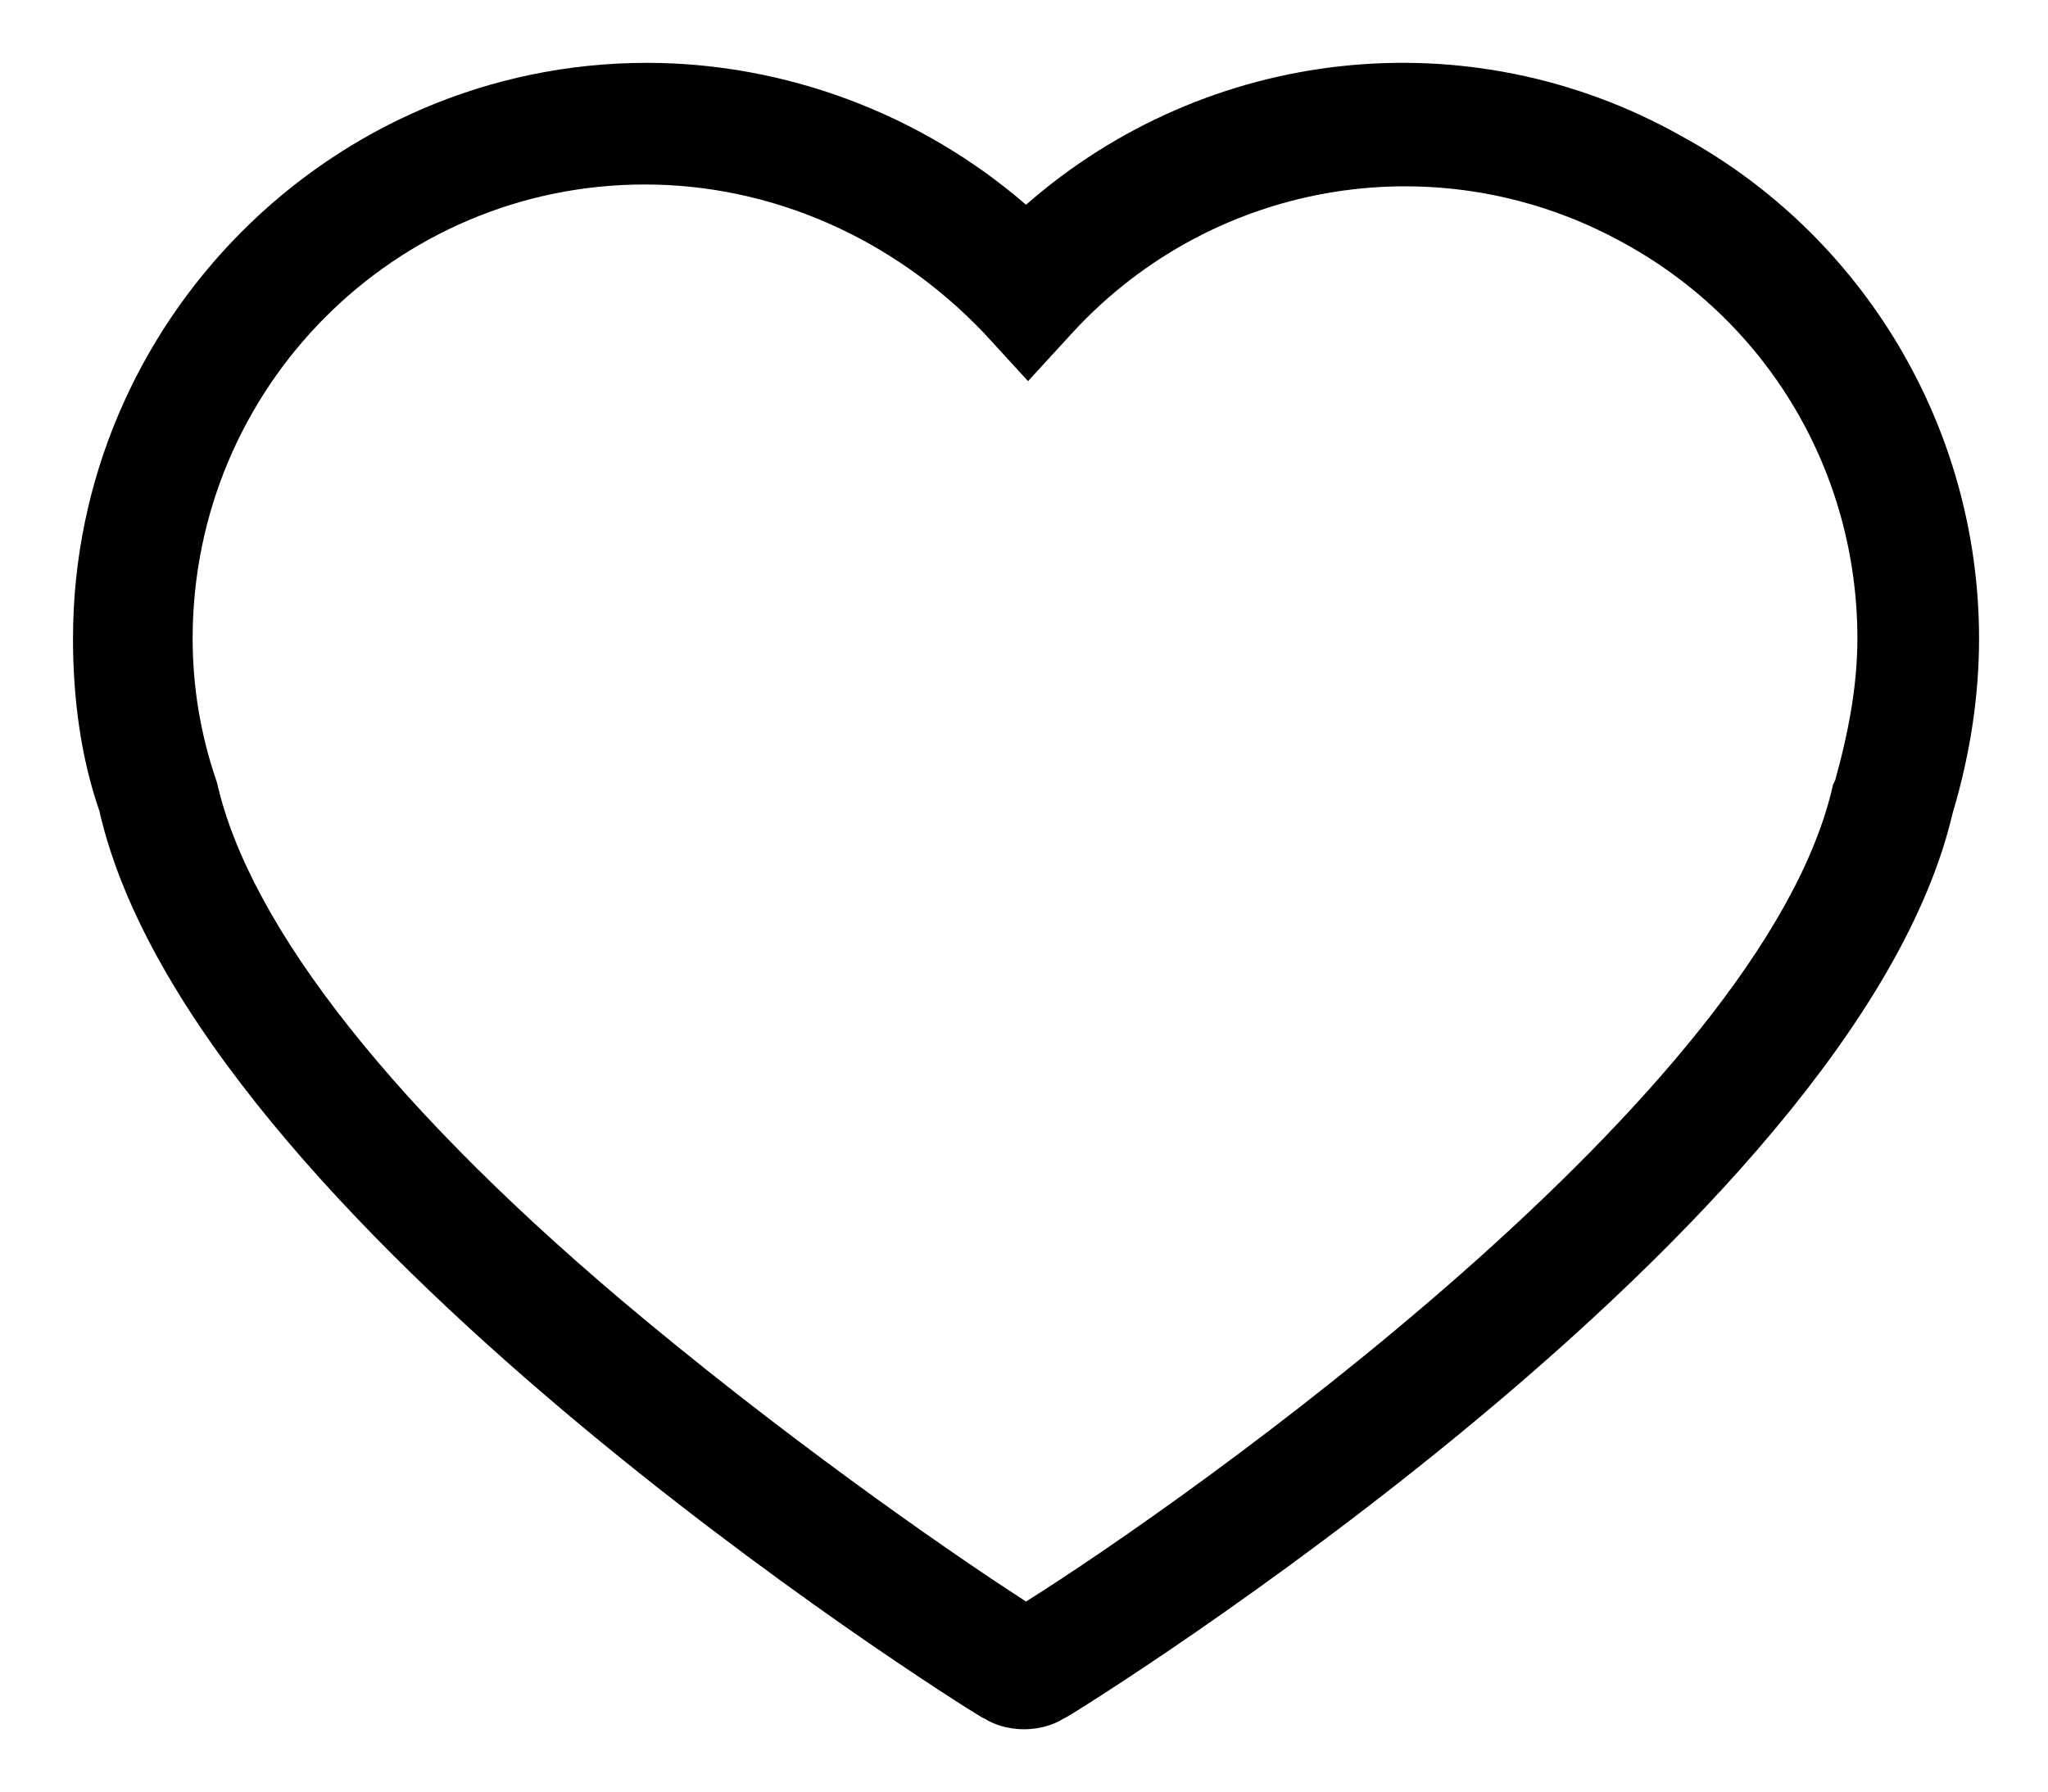 <?xml version="1.0" encoding="utf-8"?>
<!-- Generator: Adobe Illustrator 22.0.1, SVG Export Plug-In . SVG Version: 6.00 Build 0)  -->
<svg version="1.1" id="Livello_1" xmlns="http://www.w3.org/2000/svg" xmlns:xlink="http://www.w3.org/1999/xlink" x="0px" y="0px"
	 viewBox="0 0 101 88.4" style="enable-background:new 0 0 101 88.4;" xml:space="preserve">
<style type="text/css">
	.st0{fill:#000000;}
</style>
<path class="st0" d="M50.5,85.3c-0.9,0-1.6-0.3-1.9-0.5l-0.2-0.1C46.7,83.7,9.5,60.2,4.9,40c-0.9-2.6-1.3-5.5-1.3-8.5
	c0-15.6,12.7-28.4,28.3-28.4c6.8,0,13.5,2.5,18.7,7c8.9-7.8,21.8-9.3,32.3-3.4c9,4.9,14.7,14.4,14.7,24.8c0,2.7-0.4,5.6-1.3,8.6
	C91.5,60.7,53,84.5,52.6,84.7l-0.2,0.1C52.1,85,51.4,85.3,50.5,85.3z M31.8,9.1c-12.3,0-22.3,10-22.3,22.4c0,2.4,0.4,4.7,1.1,6.8
	l0.1,0.3c1.6,7.1,8.8,16.3,21.1,26.5c8.2,6.8,16,12.1,18.8,13.9c7.8-4.9,36.4-25,39.8-40.3l0.1-0.2c0.7-2.5,1.1-4.8,1.1-7
	c0-8.2-4.4-15.6-11.5-19.5c-9-5-20.2-3.2-27.2,4.4l-2.2,2.4l-2.2-2.4C44,11.7,38,9.1,31.8,9.1z"/>
</svg>
